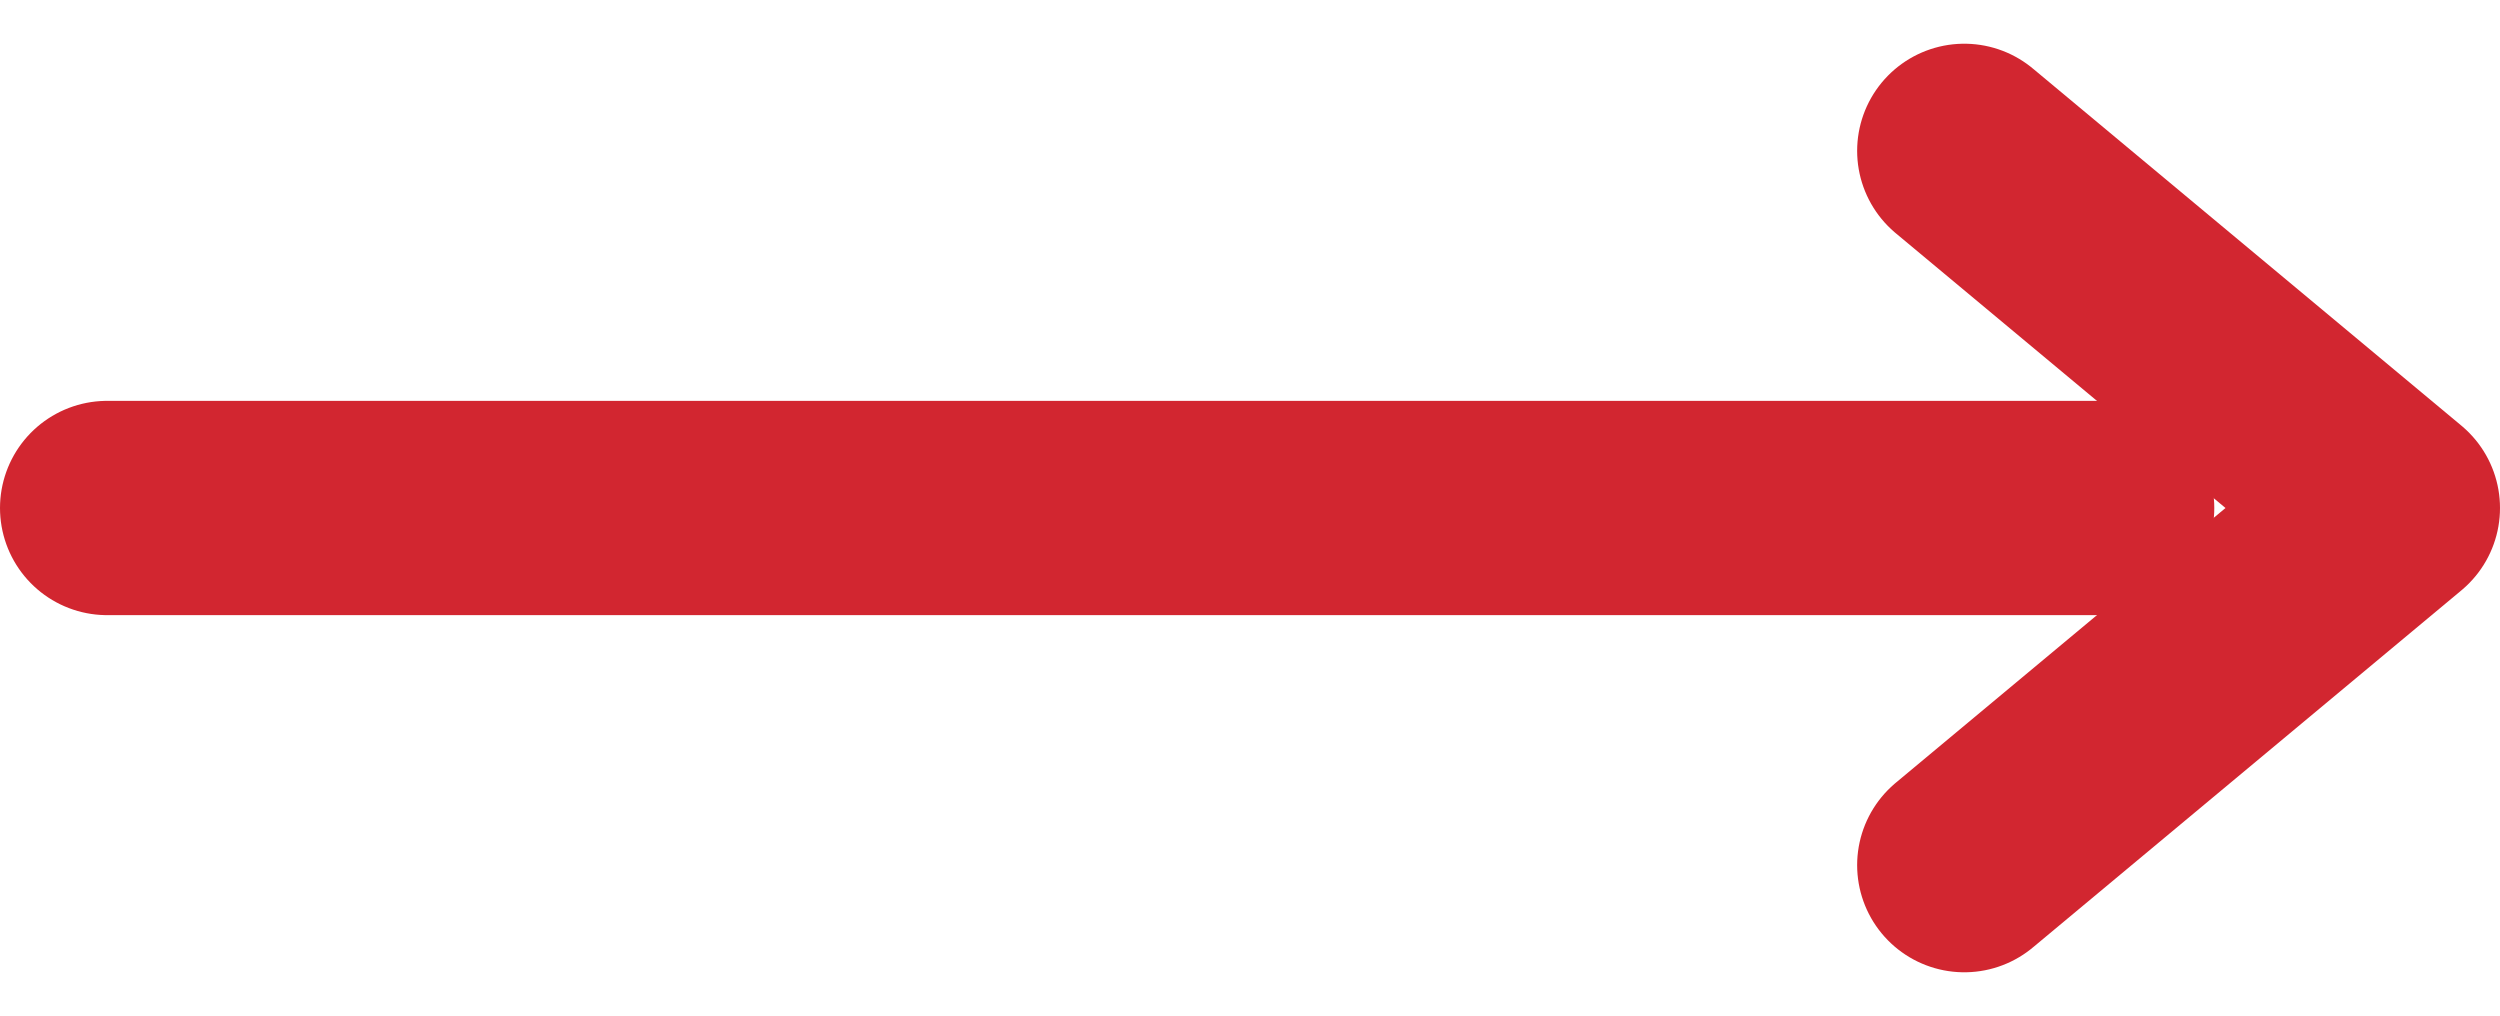 <svg xmlns="http://www.w3.org/2000/svg" width="17.5" height="7.113" viewBox="0 0 17.5 7.113">
  <g id="arrows" transform="translate(0.75 1.056)">
    <path id="Path" d="M0,5,3,2.5,0,0" transform="translate(13)" fill="none" stroke="#d22630" stroke-linecap="round" stroke-linejoin="round" stroke-miterlimit="10" stroke-width="1.5"/>
    <path id="Path-2" data-name="Path" d="M0,.5H14" transform="translate(0 2)" fill="none" stroke="#d22630" stroke-linecap="round" stroke-linejoin="round" stroke-miterlimit="10" stroke-width="1.5"/>
  </g>
</svg>
